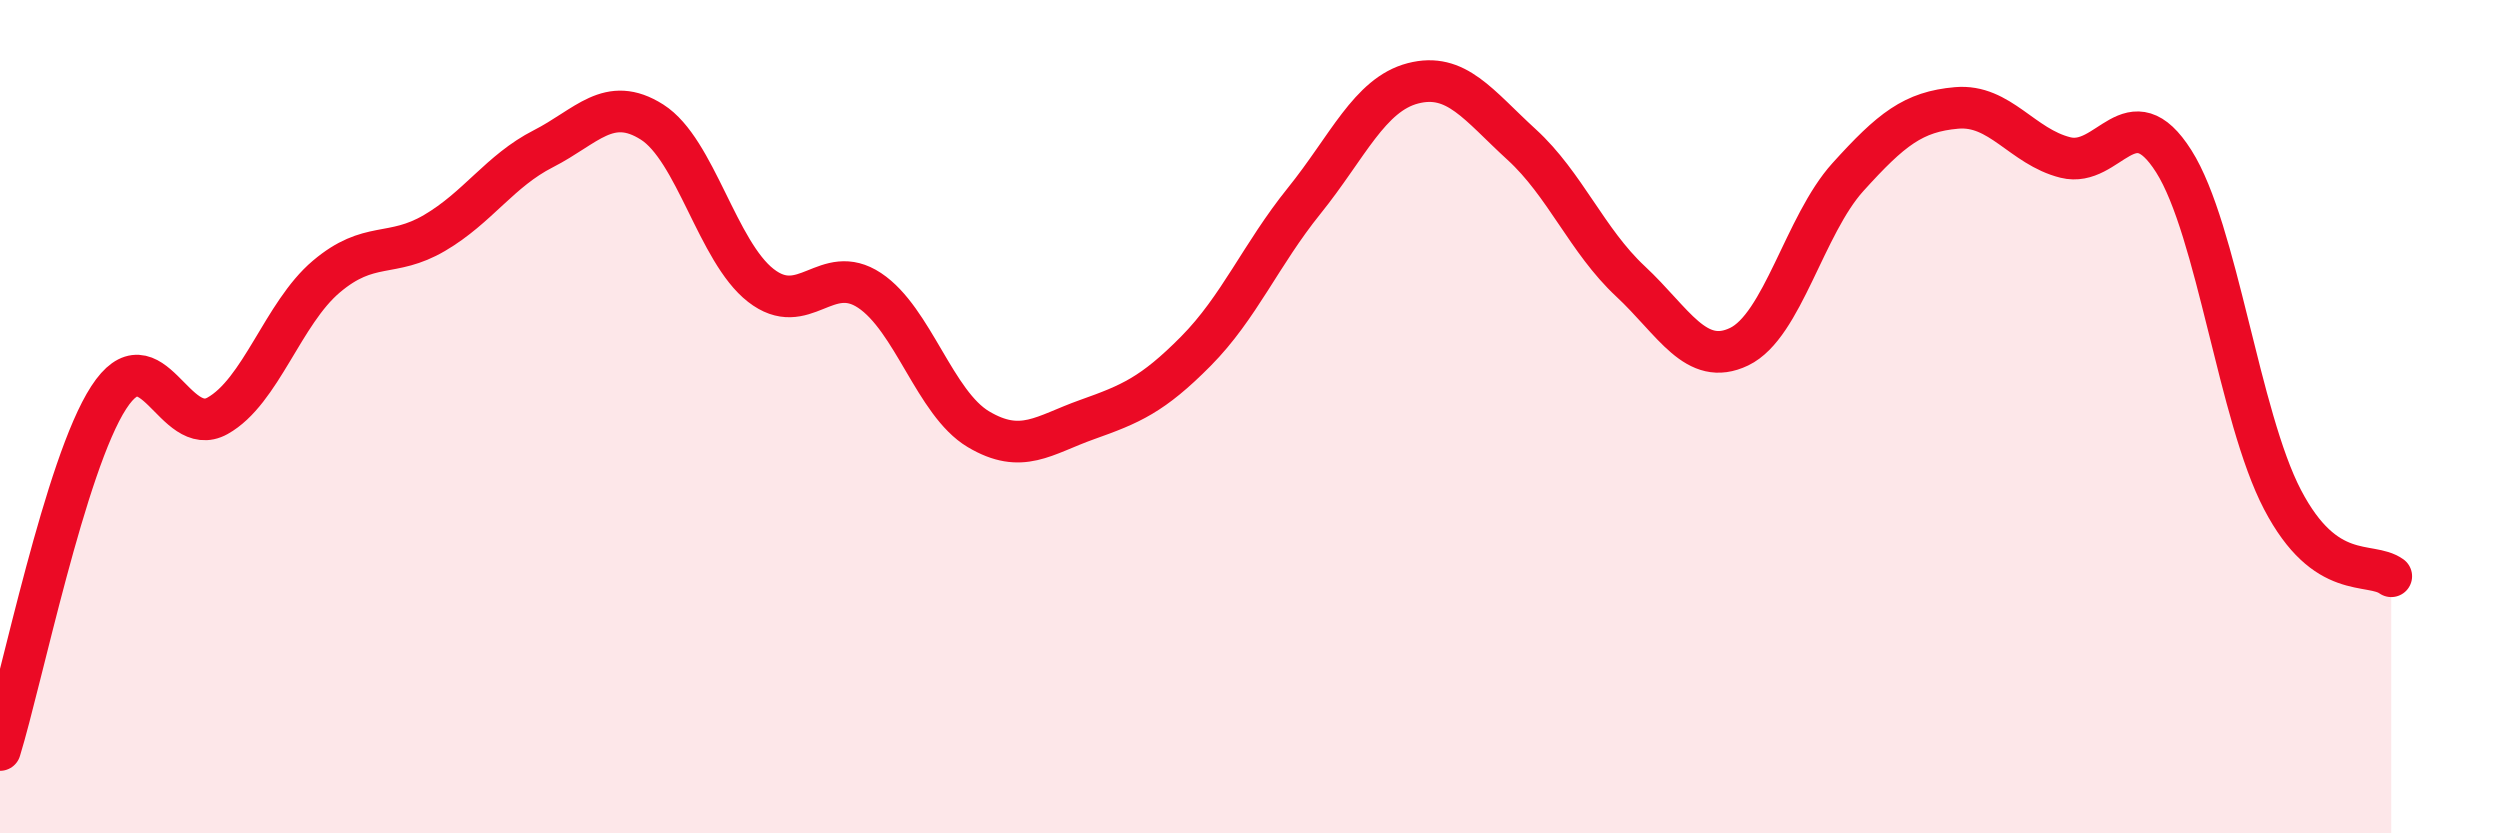 
    <svg width="60" height="20" viewBox="0 0 60 20" xmlns="http://www.w3.org/2000/svg">
      <path
        d="M 0,18 C 0.52,16.31 1.57,11.14 2.61,9.54 C 3.65,7.94 4.18,10.56 5.22,9.98 C 6.26,9.4 6.79,7.52 7.83,6.64 C 8.87,5.76 9.39,6.2 10.43,5.59 C 11.47,4.98 12,4.1 13.04,3.57 C 14.08,3.04 14.61,2.27 15.65,2.93 C 16.69,3.59 17.22,6.04 18.26,6.85 C 19.3,7.66 19.83,6.28 20.87,6.97 C 21.91,7.66 22.44,9.68 23.48,10.3 C 24.52,10.92 25.05,10.44 26.09,10.07 C 27.13,9.7 27.66,9.48 28.7,8.43 C 29.74,7.38 30.26,6.11 31.3,4.82 C 32.34,3.53 32.87,2.27 33.91,2 C 34.95,1.73 35.48,2.52 36.52,3.47 C 37.56,4.42 38.09,5.78 39.13,6.75 C 40.17,7.72 40.7,8.82 41.74,8.32 C 42.78,7.82 43.31,5.4 44.35,4.25 C 45.39,3.1 45.92,2.68 46.96,2.59 C 48,2.5 48.53,3.52 49.57,3.78 C 50.61,4.04 51.13,2.23 52.17,3.87 C 53.21,5.51 53.74,10 54.78,11.99 C 55.82,13.98 56.87,13.46 57.39,13.83L57.39 20L0 20Z"
        fill="#EB0A25"
        opacity="0.1"
        stroke-linecap="round"
        stroke-linejoin="round"
      />
      <path
        d="M 0,18 C 0.52,16.31 1.57,11.14 2.61,9.54 C 3.65,7.94 4.18,10.56 5.22,9.98 C 6.26,9.4 6.79,7.52 7.83,6.64 C 8.87,5.76 9.39,6.2 10.43,5.59 C 11.47,4.98 12,4.1 13.04,3.57 C 14.08,3.04 14.61,2.27 15.65,2.93 C 16.69,3.59 17.22,6.04 18.26,6.85 C 19.3,7.66 19.83,6.28 20.87,6.97 C 21.91,7.66 22.44,9.68 23.48,10.3 C 24.52,10.92 25.05,10.44 26.09,10.07 C 27.13,9.7 27.66,9.48 28.7,8.43 C 29.74,7.38 30.26,6.11 31.3,4.82 C 32.34,3.53 32.87,2.27 33.91,2 C 34.95,1.73 35.48,2.52 36.52,3.47 C 37.56,4.42 38.09,5.78 39.13,6.75 C 40.17,7.72 40.7,8.82 41.74,8.32 C 42.78,7.82 43.31,5.4 44.35,4.25 C 45.39,3.1 45.92,2.68 46.96,2.59 C 48,2.5 48.53,3.52 49.57,3.78 C 50.61,4.04 51.13,2.23 52.17,3.87 C 53.21,5.51 53.74,10 54.78,11.99 C 55.82,13.98 56.87,13.46 57.39,13.83"
        stroke="#EB0A25"
        stroke-width="1"
        fill="none"
        stroke-linecap="round"
        stroke-linejoin="round"
      />
    </svg>
  